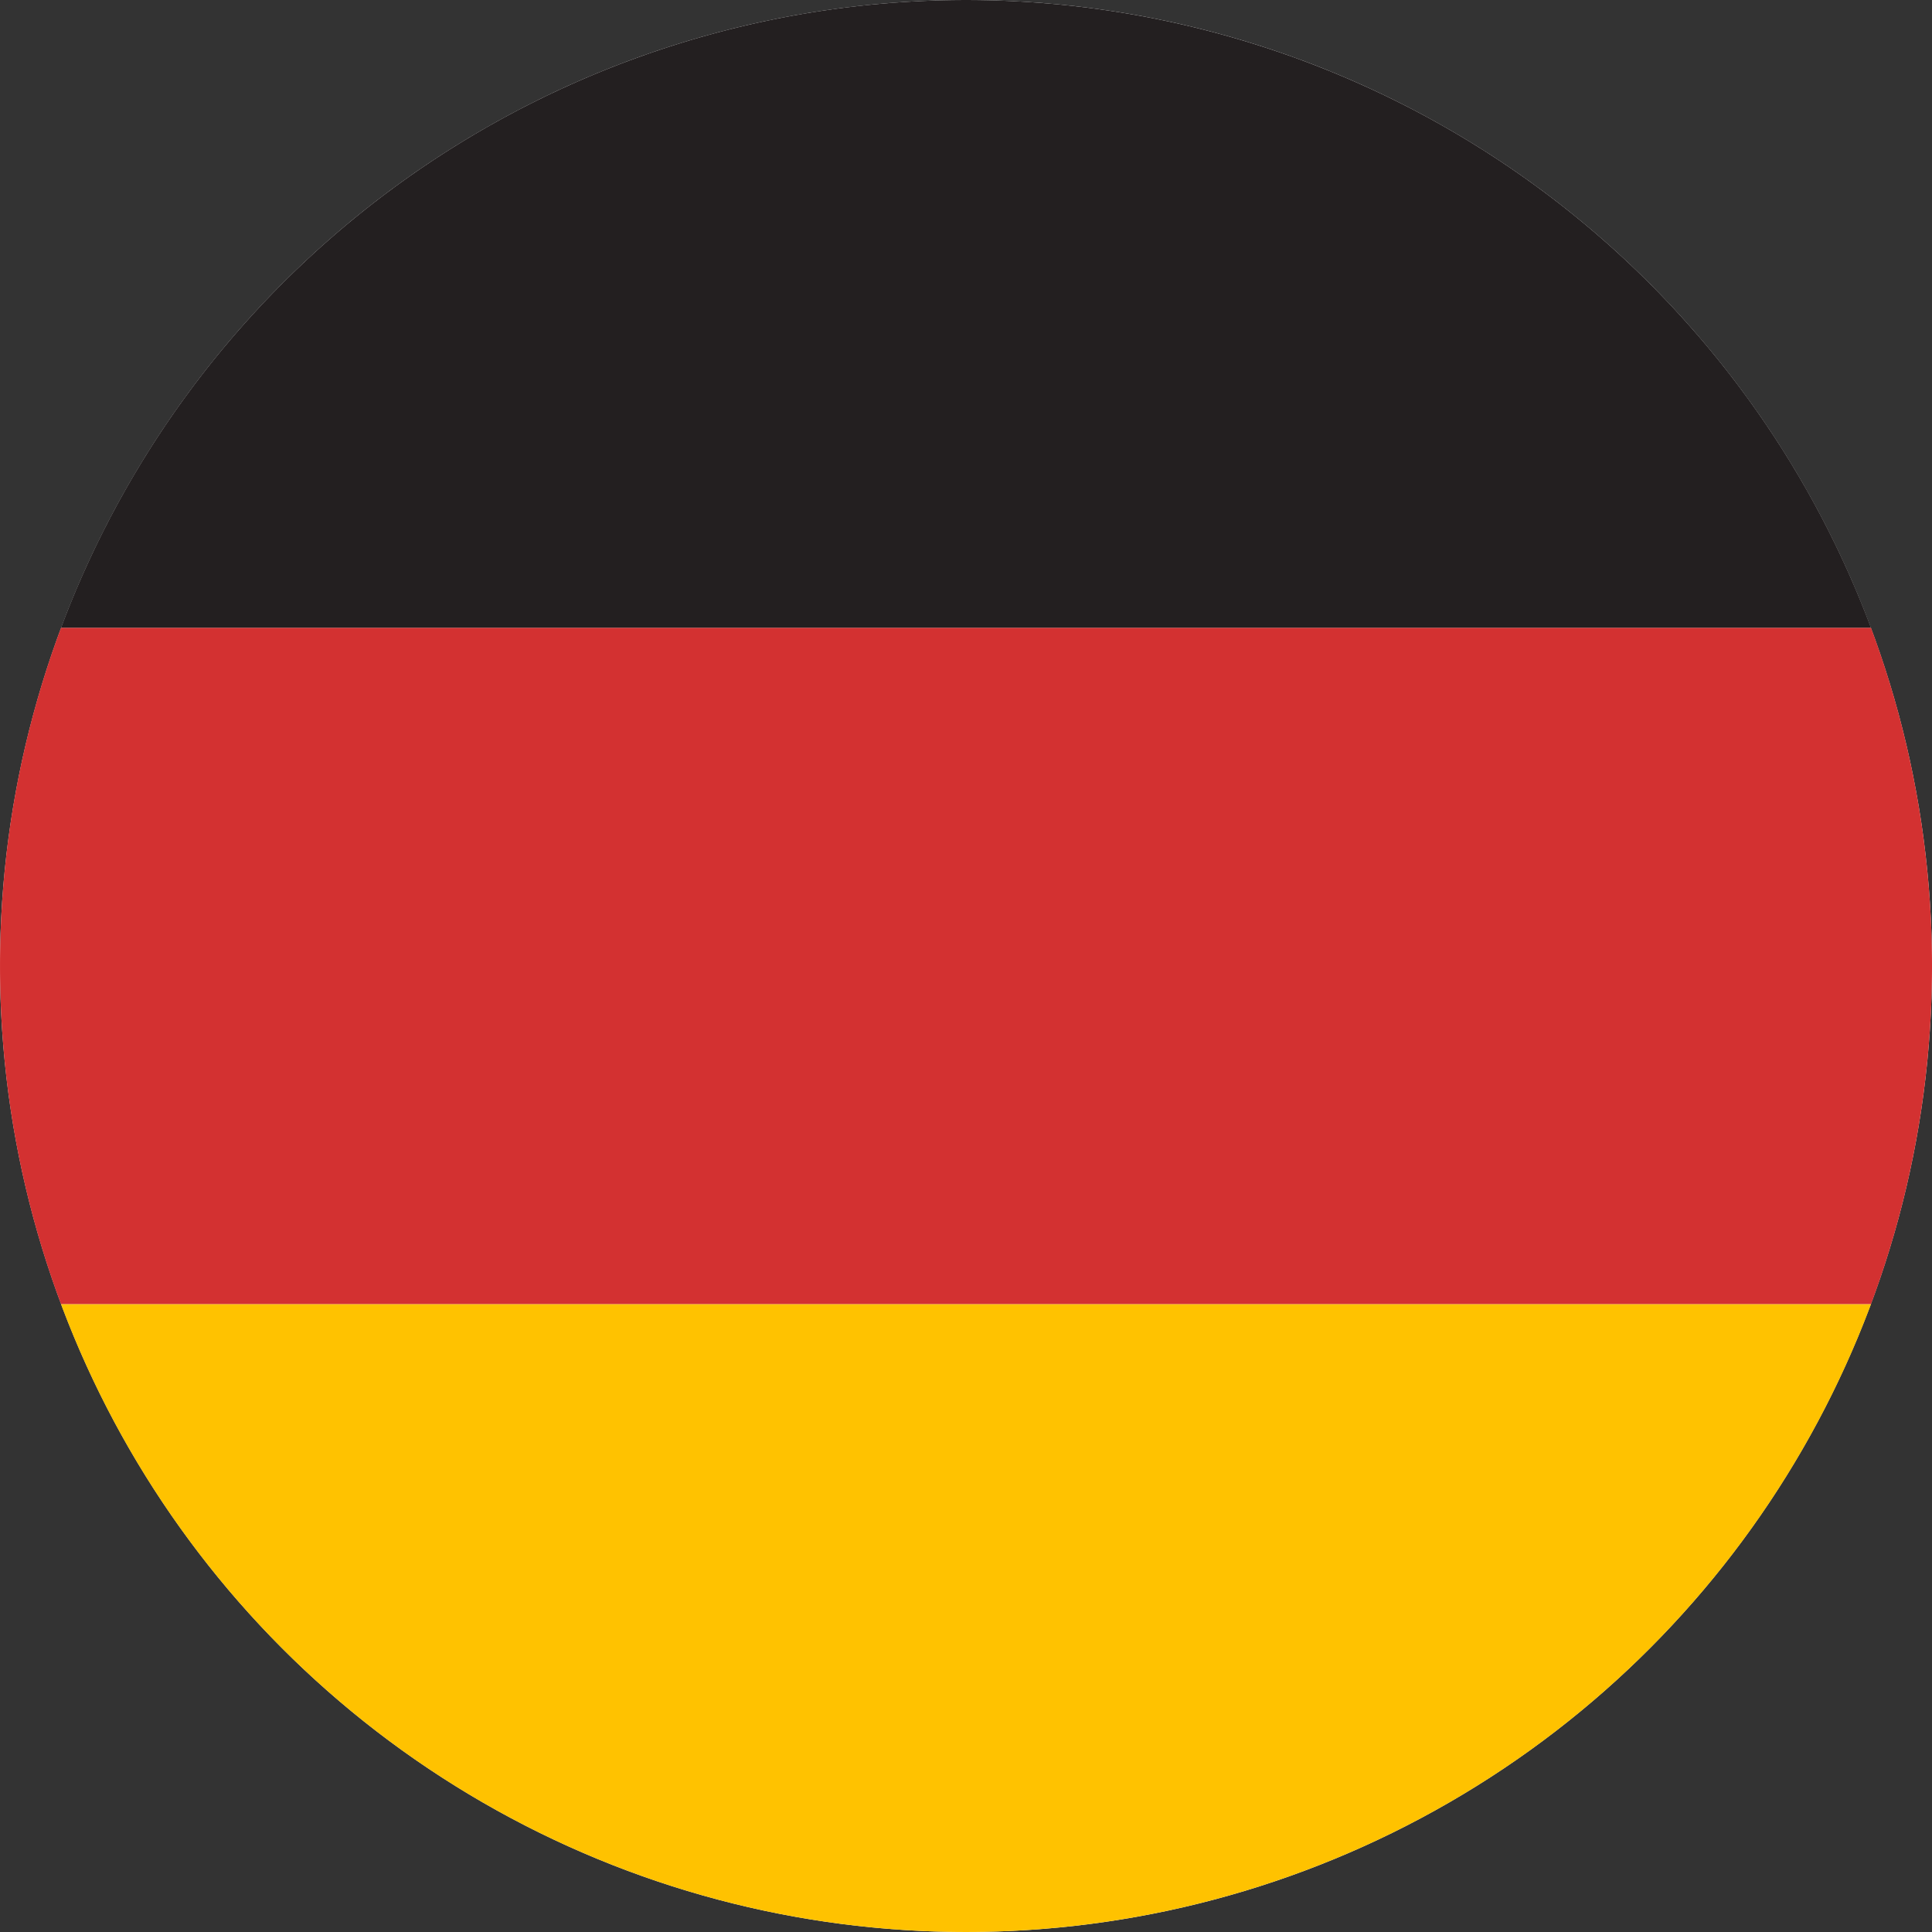 <svg id="flag-circle-de" xmlns="http://www.w3.org/2000/svg" width="103.596" height="103.596" viewBox="0 0 103.596 103.596">
  <rect x="0" y="0" width="103.596" height="103.596" fill="#333333" stroke="none"/>
  <ellipse id="Ellipse_471" data-name="Ellipse 471" cx="51.798" cy="51.798" rx="51.798" ry="51.798" transform="translate(0 0)" fill="#fff"/>
  <g id="flag-circle-de-2" data-name="flag-circle-de" transform="translate(0.001 0)">
    <path id="Path_5543" data-name="Path 5543" d="M202.524,133.669h97.057a51.808,51.808,0,0,0-97.057,0Z" transform="translate(-199.255 -100)" fill="#231f20"/>
    <path id="Path_5544" data-name="Path 5544" d="M299.582,154H202.524a51.808,51.808,0,0,0,97.057,0Z" transform="translate(-199.255 -84.073)" fill="#ffc200"/>
    <path id="Path_5545" data-name="Path 5545" d="M200,144.129a51.671,51.671,0,0,0,3.269,18.129h97.057a51.9,51.9,0,0,0,0-36.258H203.269A51.671,51.671,0,0,0,200,144.129Z" transform="translate(-200 -92.332)" fill="#d33131"/>
  </g>
</svg>
